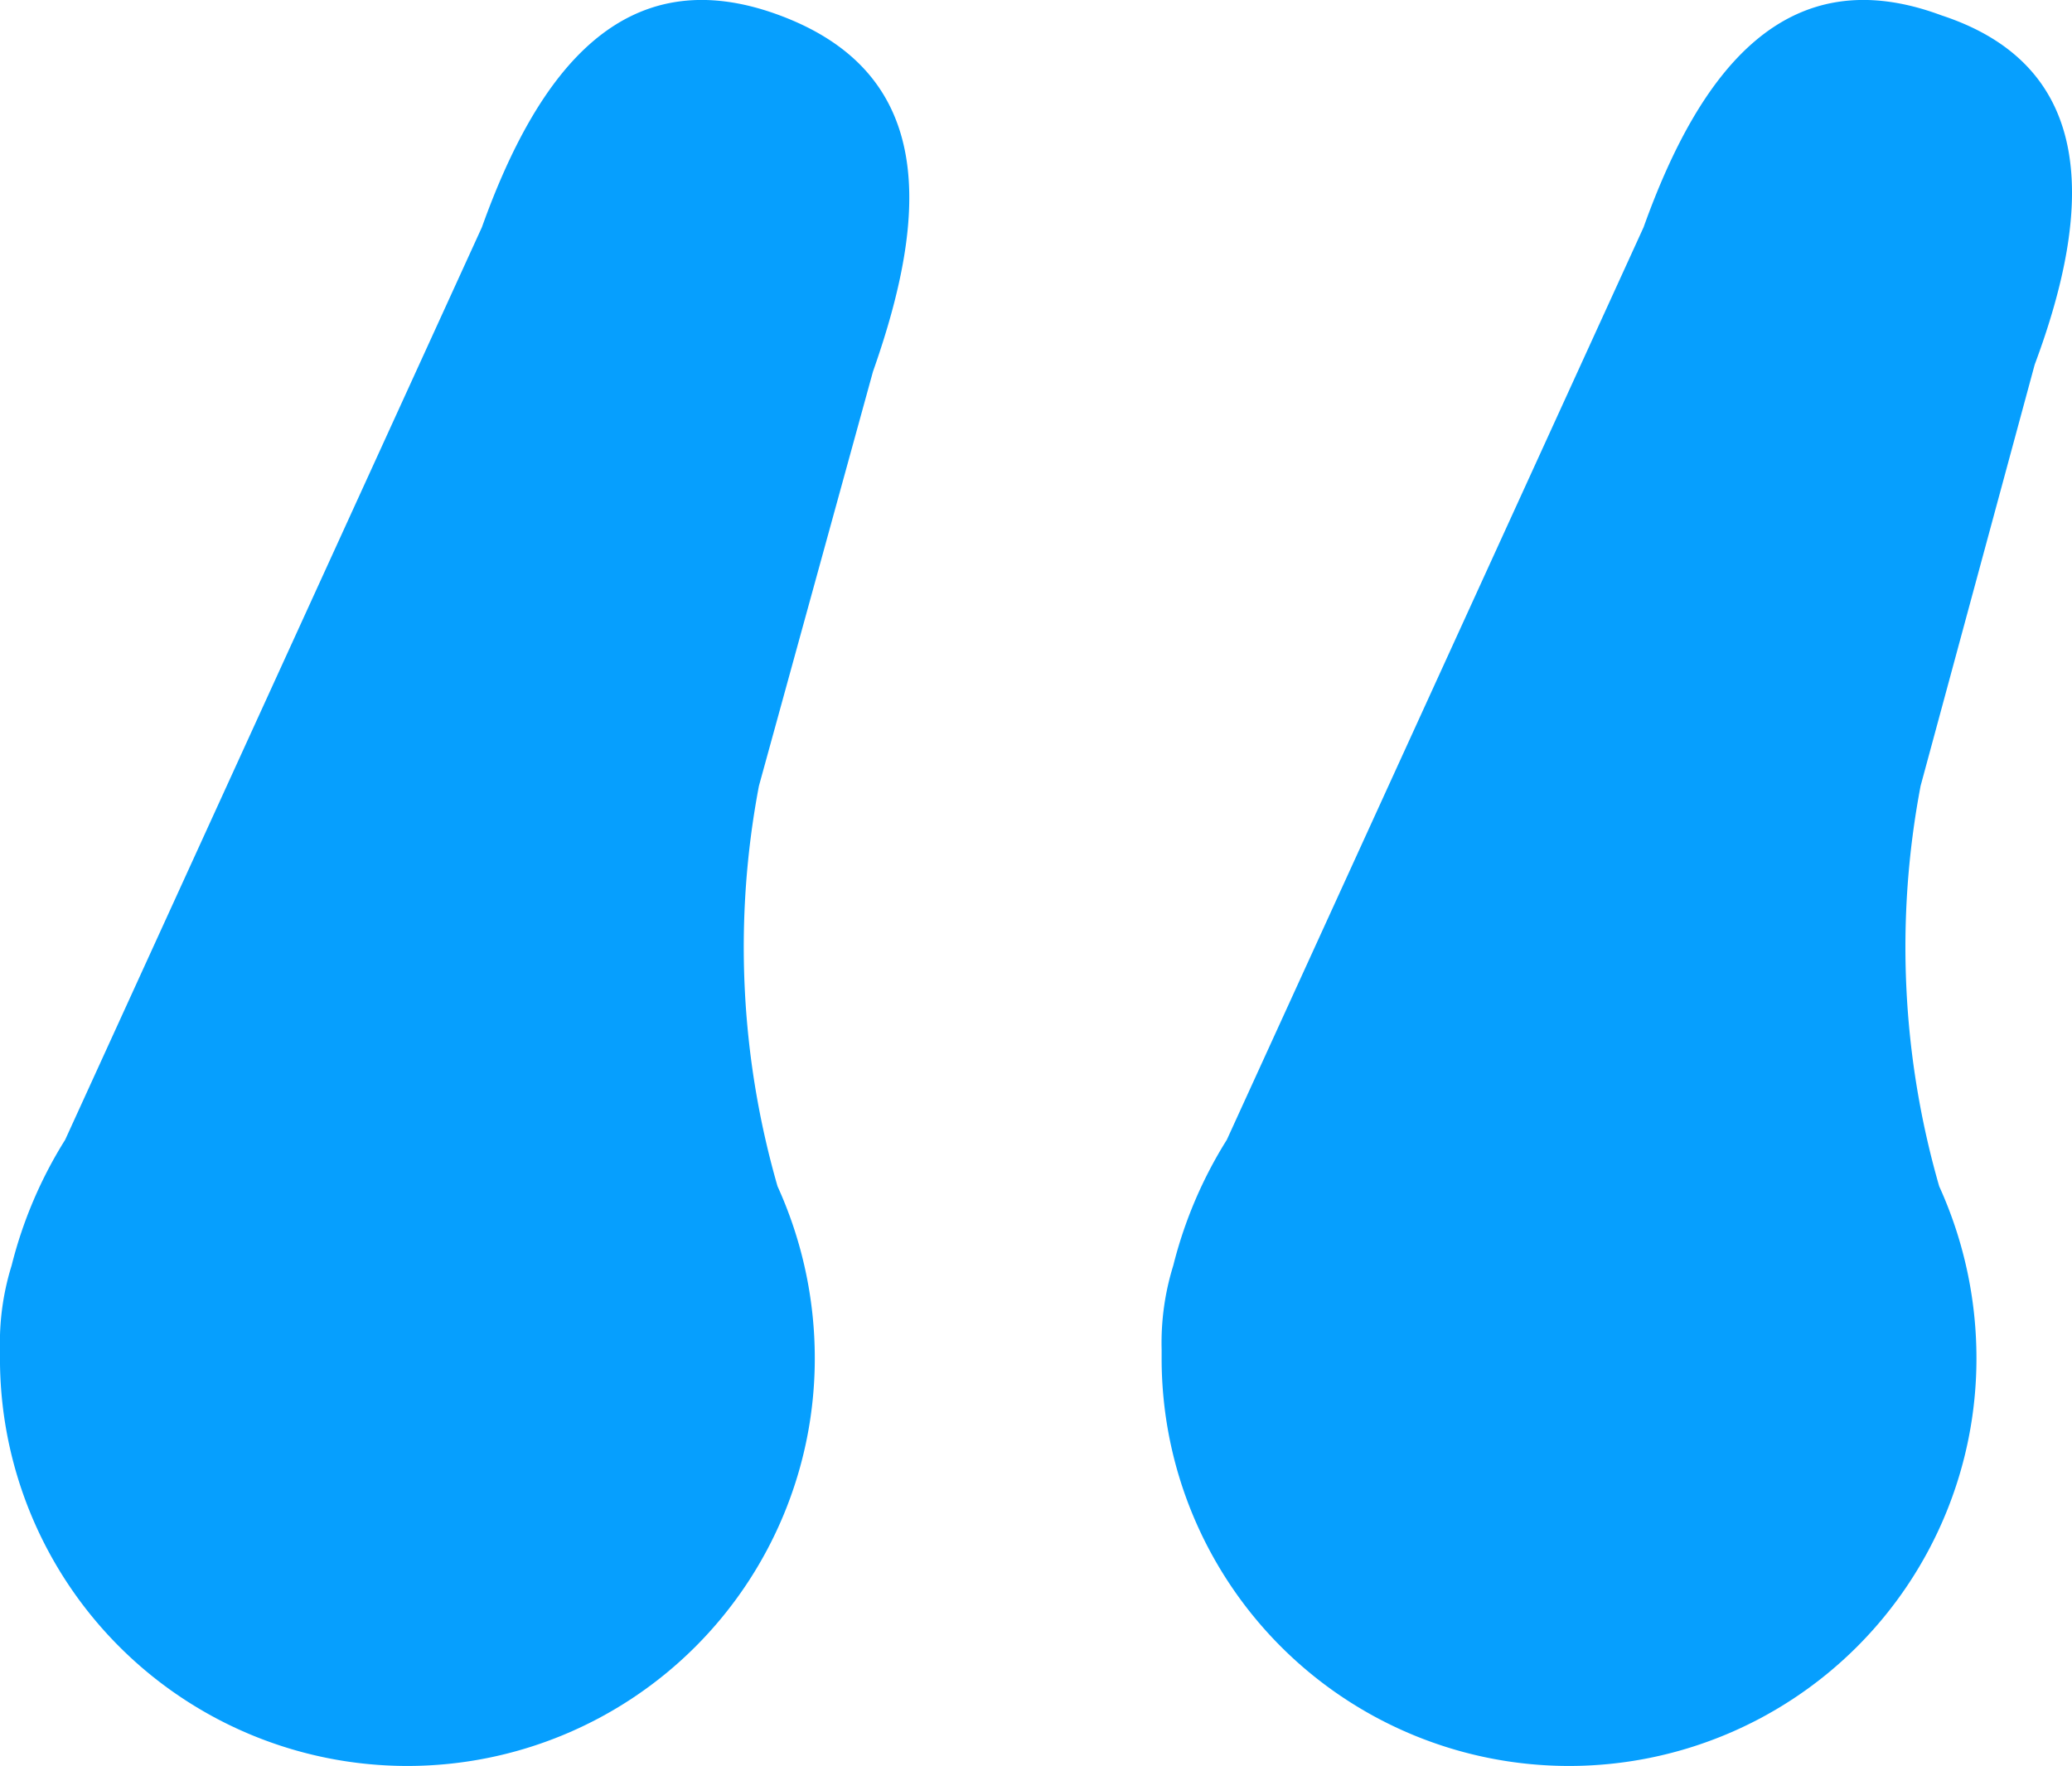 <svg xmlns="http://www.w3.org/2000/svg" width="68.997" height="58.812" viewBox="0 0 68.997 58.812"><path d="M98.255-1.121l-3.8,14.032a28.769,28.769,0,0,0,.62,13.334,13.823,13.823,0,0,1,1.24,5.737,13.566,13.566,0,0,1-27.133,0v-.31a8.672,8.672,0,0,1,.388-2.791,14.517,14.517,0,0,1,1.783-4.186L85.231-5.695c1.861-5.194,4.729-8.993,9.923-7.055C100.348-11.044,100.193-6.315,98.255-1.121ZM55.772,12.911a28.769,28.769,0,0,0,.62,13.334,13.823,13.823,0,0,1,1.24,5.737,13.566,13.566,0,0,1-27.133,0v-.31a8.672,8.672,0,0,1,.388-2.791,14.517,14.517,0,0,1,1.783-4.186L46.547-5.695c1.861-5.194,4.729-8.993,9.923-7.055s4.961,6.589,3.1,11.861Z" transform="translate(-30.5 13.263)" fill="#069ffe"/></svg>